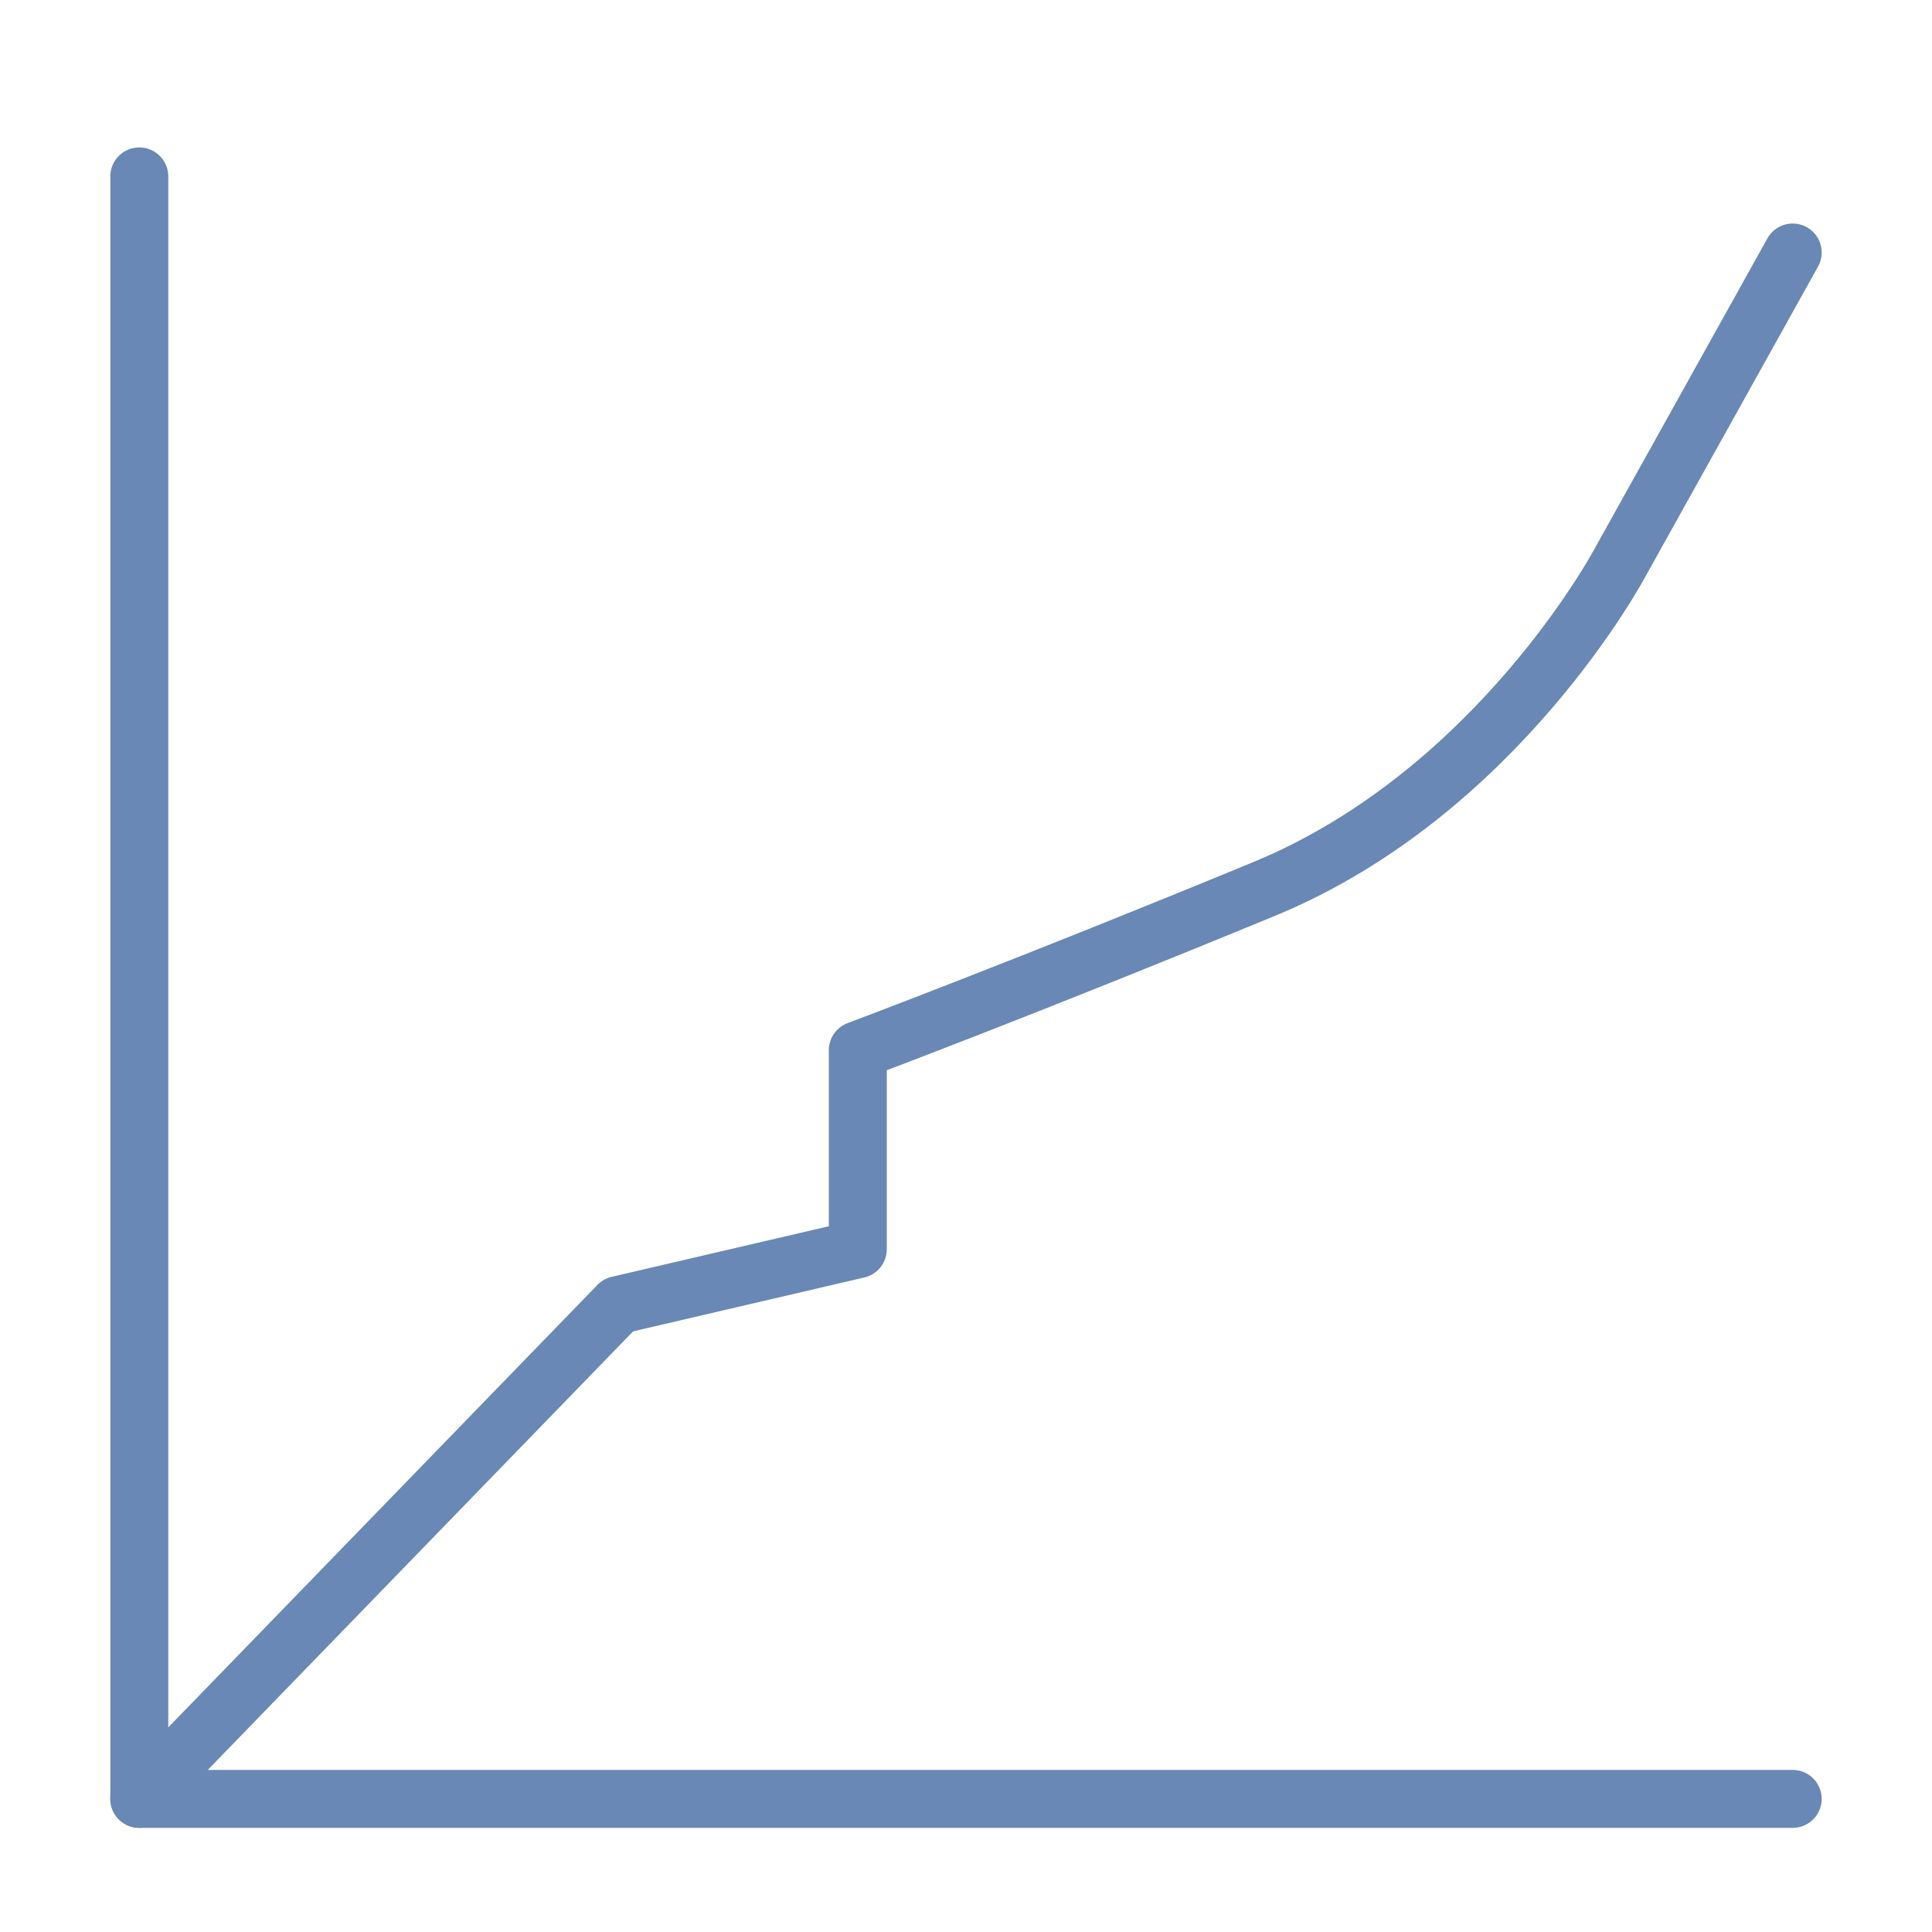 <?xml version="1.0" encoding="UTF-8"?> <svg xmlns="http://www.w3.org/2000/svg" id="Layer_1" data-name="Layer 1" viewBox="0 0 100 100"><defs><style>.cls-1{fill:none;stroke:#6988b5;stroke-linecap:round;stroke-linejoin:round;stroke-width:3px;}</style></defs><polyline class="cls-1" points="7.21 9.13 7.21 93.11 92.79 93.11"></polyline><path class="cls-1" d="M92.79,13.07l-8.91,16S77.57,41,65.46,46,44.4,54.36,44.4,54.36v10.3L32,67.55,7.21,93.11"></path></svg> 